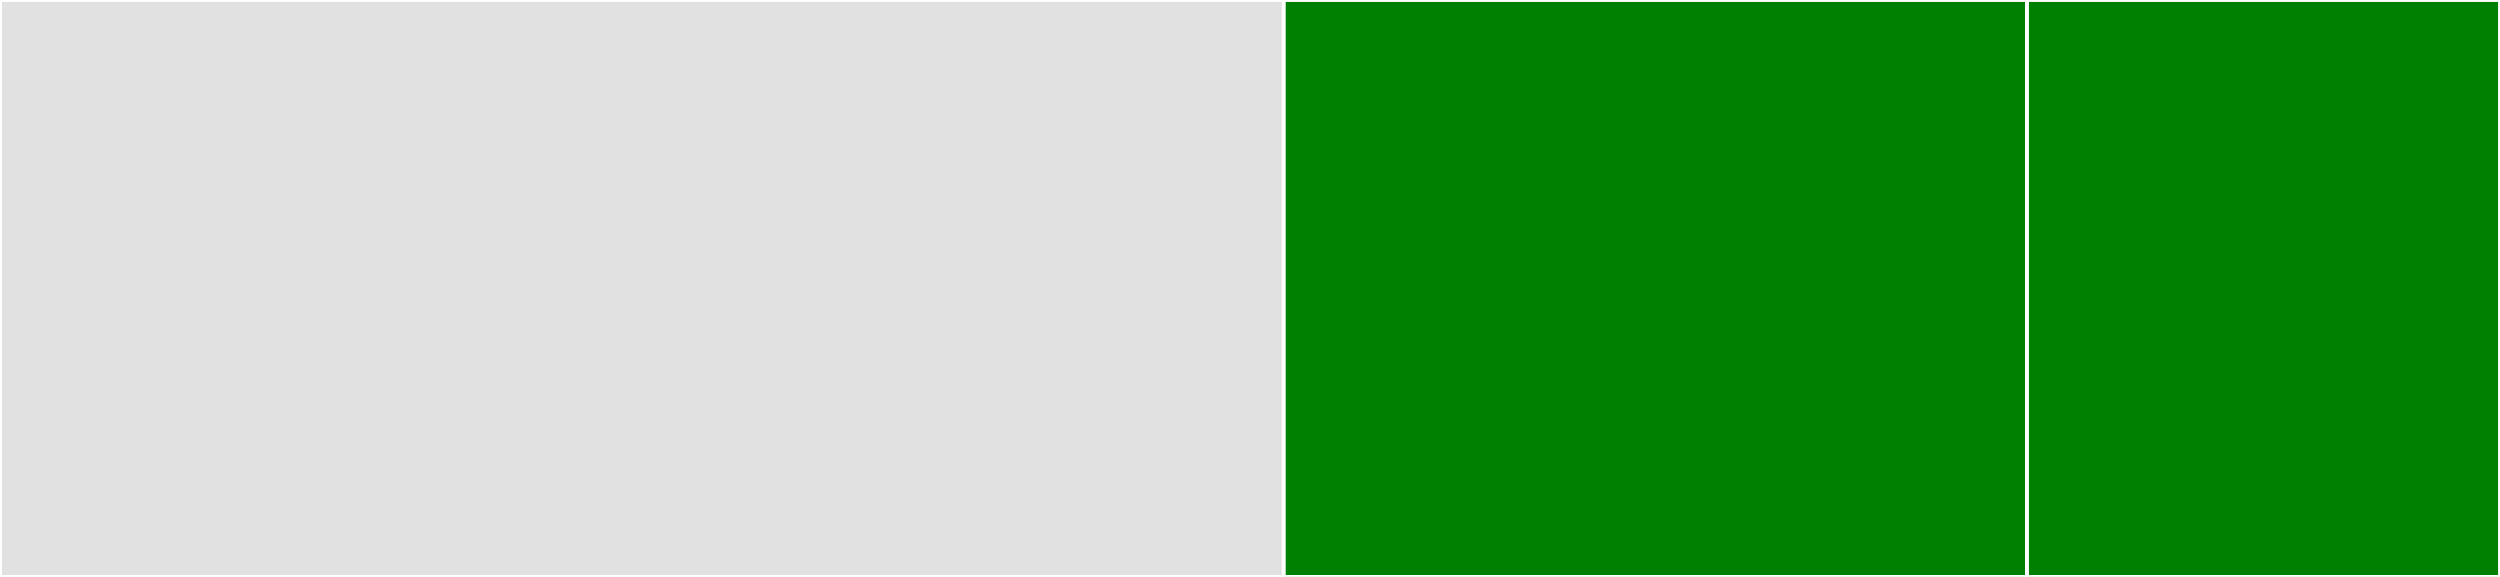 <svg baseProfile="full" width="650" height="150" viewBox="0 0 650 150" version="1.1"
xmlns="http://www.w3.org/2000/svg" xmlns:ev="http://www.w3.org/2001/xml-events"
xmlns:xlink="http://www.w3.org/1999/xlink">

<rect x="0" y="0" width="650" height="150" fill="#333333" stroke="none"/>

<style>rect.s{mask:url(#mask);}</style>
<defs>
  <pattern id="white" width="4" height="4" patternUnits="userSpaceOnUse" patternTransform="rotate(45)">
    <rect width="2" height="2" transform="translate(0,0)" fill="white"></rect>
  </pattern>
  <mask id="mask">
    <rect x="0" y="0" width="100%" height="100%" fill="url(#white)"></rect>
  </mask>
</defs>

<rect x="0" y="0" width="333.784" height="150.0" fill="#e1e1e1" stroke="white" stroke-width="1" class=" tooltipped" data-content="cli.js"><title>cli.js</title></rect>
<rect x="333.784" y="0" width="193.243" height="150.0" fill="green" stroke="white" stroke-width="1" class=" tooltipped" data-content="lib/error-notifier.js"><title>lib/error-notifier.js</title></rect>
<rect x="527.027" y="0" width="122.973" height="150" fill="green" stroke="white" stroke-width="1" class=" tooltipped" data-content="lib/notifier-options.js"><title>lib/notifier-options.js</title></rect>
</svg>